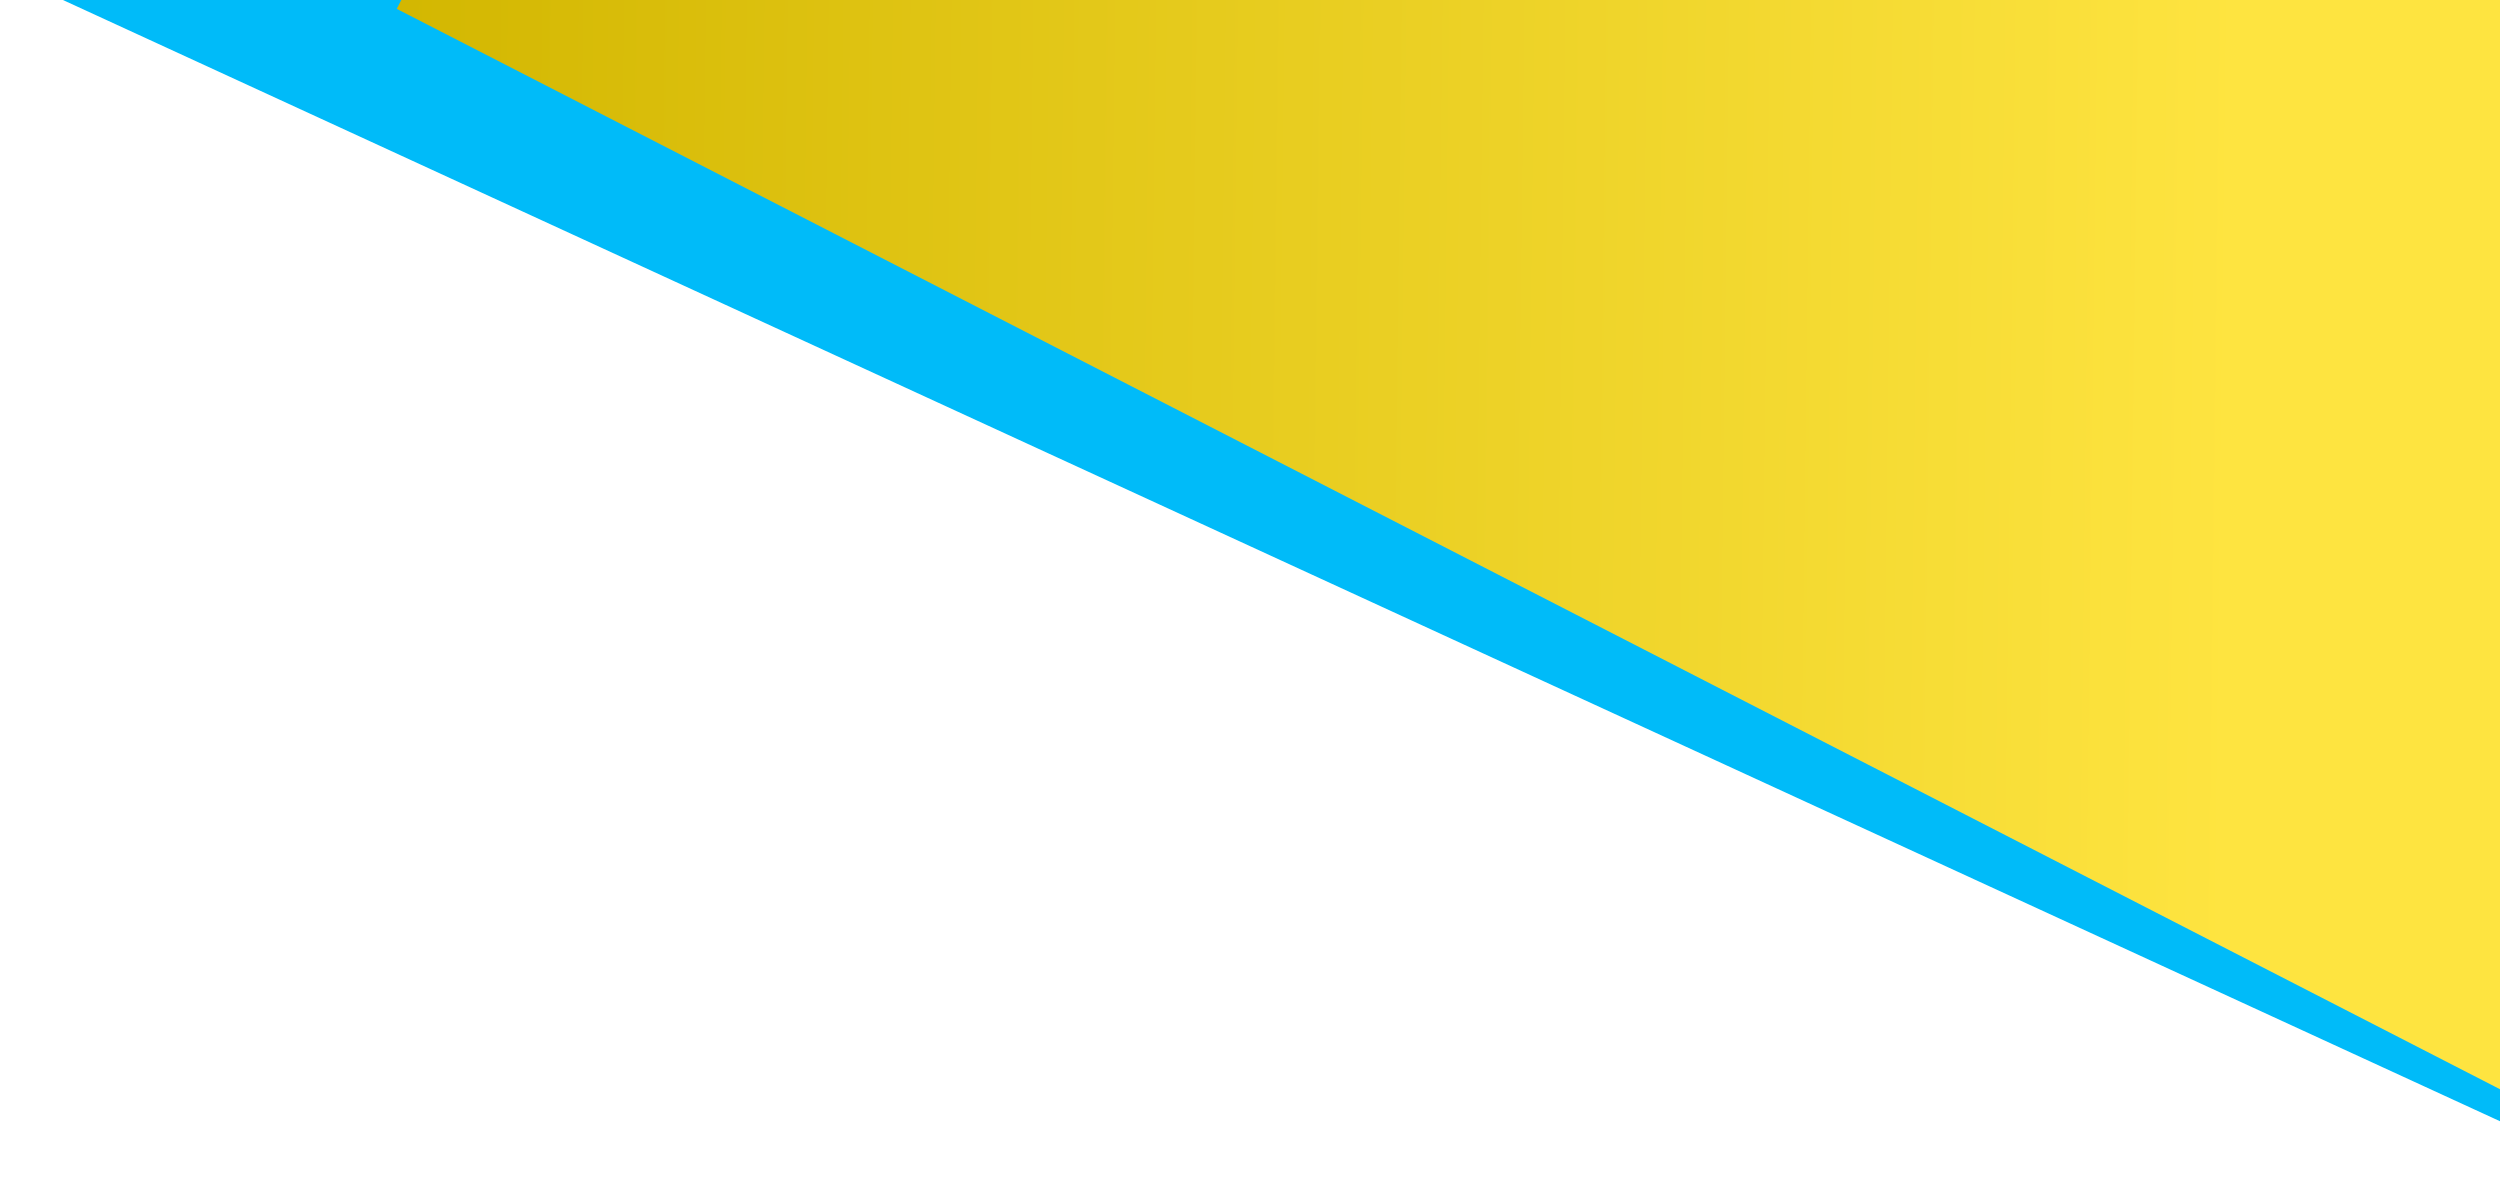 <svg width="944" height="450" viewBox="0 0 944 450" fill="none" xmlns="http://www.w3.org/2000/svg">
<g filter="url(#filter0_d_113_18)">
<rect x="987.112" y="349.095" width="83.053" height="1030.92" transform="rotate(114.706 987.112 349.095)" fill="#00BBF9"/>
</g>
<g filter="url(#filter1_d_113_18)">
<rect x="1111.35" y="83.231" width="366.118" height="898.527" transform="rotate(117.188 1111.35 83.231)" fill="url(#paint0_linear_113_18)"/>
</g>
<defs>
<filter id="filter0_d_113_18" x="0.85" y="-96.795" width="1011.26" height="546.341" filterUnits="userSpaceOnUse" color-interpolation-filters="sRGB">
<feFlood flood-opacity="0" result="BackgroundImageFix"/>
<feColorMatrix in="SourceAlpha" type="matrix" values="0 0 0 0 0 0 0 0 0 0 0 0 0 0 0 0 0 0 127 0" result="hardAlpha"/>
<feOffset dx="5" dy="5"/>
<feGaussianBlur stdDeviation="10"/>
<feComposite in2="hardAlpha" operator="out"/>
<feColorMatrix type="matrix" values="0 0 0 0 0 0 0 0 0 0 0 0 0 0 0 0 0 0 0.6 0"/>
<feBlend mode="normal" in2="BackgroundImageFix" result="effect1_dropShadow_113_18"/>
<feBlend mode="normal" in="SourceGraphic" in2="effect1_dropShadow_113_18" result="shape"/>
</filter>
<filter id="filter1_d_113_18" x="136.811" y="-335.31" width="992.535" height="762.208" filterUnits="userSpaceOnUse" color-interpolation-filters="sRGB">
<feFlood flood-opacity="0" result="BackgroundImageFix"/>
<feColorMatrix in="SourceAlpha" type="matrix" values="0 0 0 0 0 0 0 0 0 0 0 0 0 0 0 0 0 0 127 0" result="hardAlpha"/>
<feOffset dx="5" dy="5"/>
<feGaussianBlur stdDeviation="6.5"/>
<feComposite in2="hardAlpha" operator="out"/>
<feColorMatrix type="matrix" values="0 0 0 0 0 0 0 0 0 0 0 0 0 0 0 0 0 0 0.25 0"/>
<feBlend mode="normal" in2="BackgroundImageFix" result="effect1_dropShadow_113_18"/>
<feBlend mode="normal" in="SourceGraphic" in2="effect1_dropShadow_113_18" result="shape"/>
</filter>
<linearGradient id="paint0_linear_113_18" x1="1284.05" y1="300.289" x2="1601.05" y2="936.498" gradientUnits="userSpaceOnUse">
<stop stop-color="#FEE440"/>
<stop offset="1" stop-color="#D2B600"/>
</linearGradient>
</defs>
</svg>
